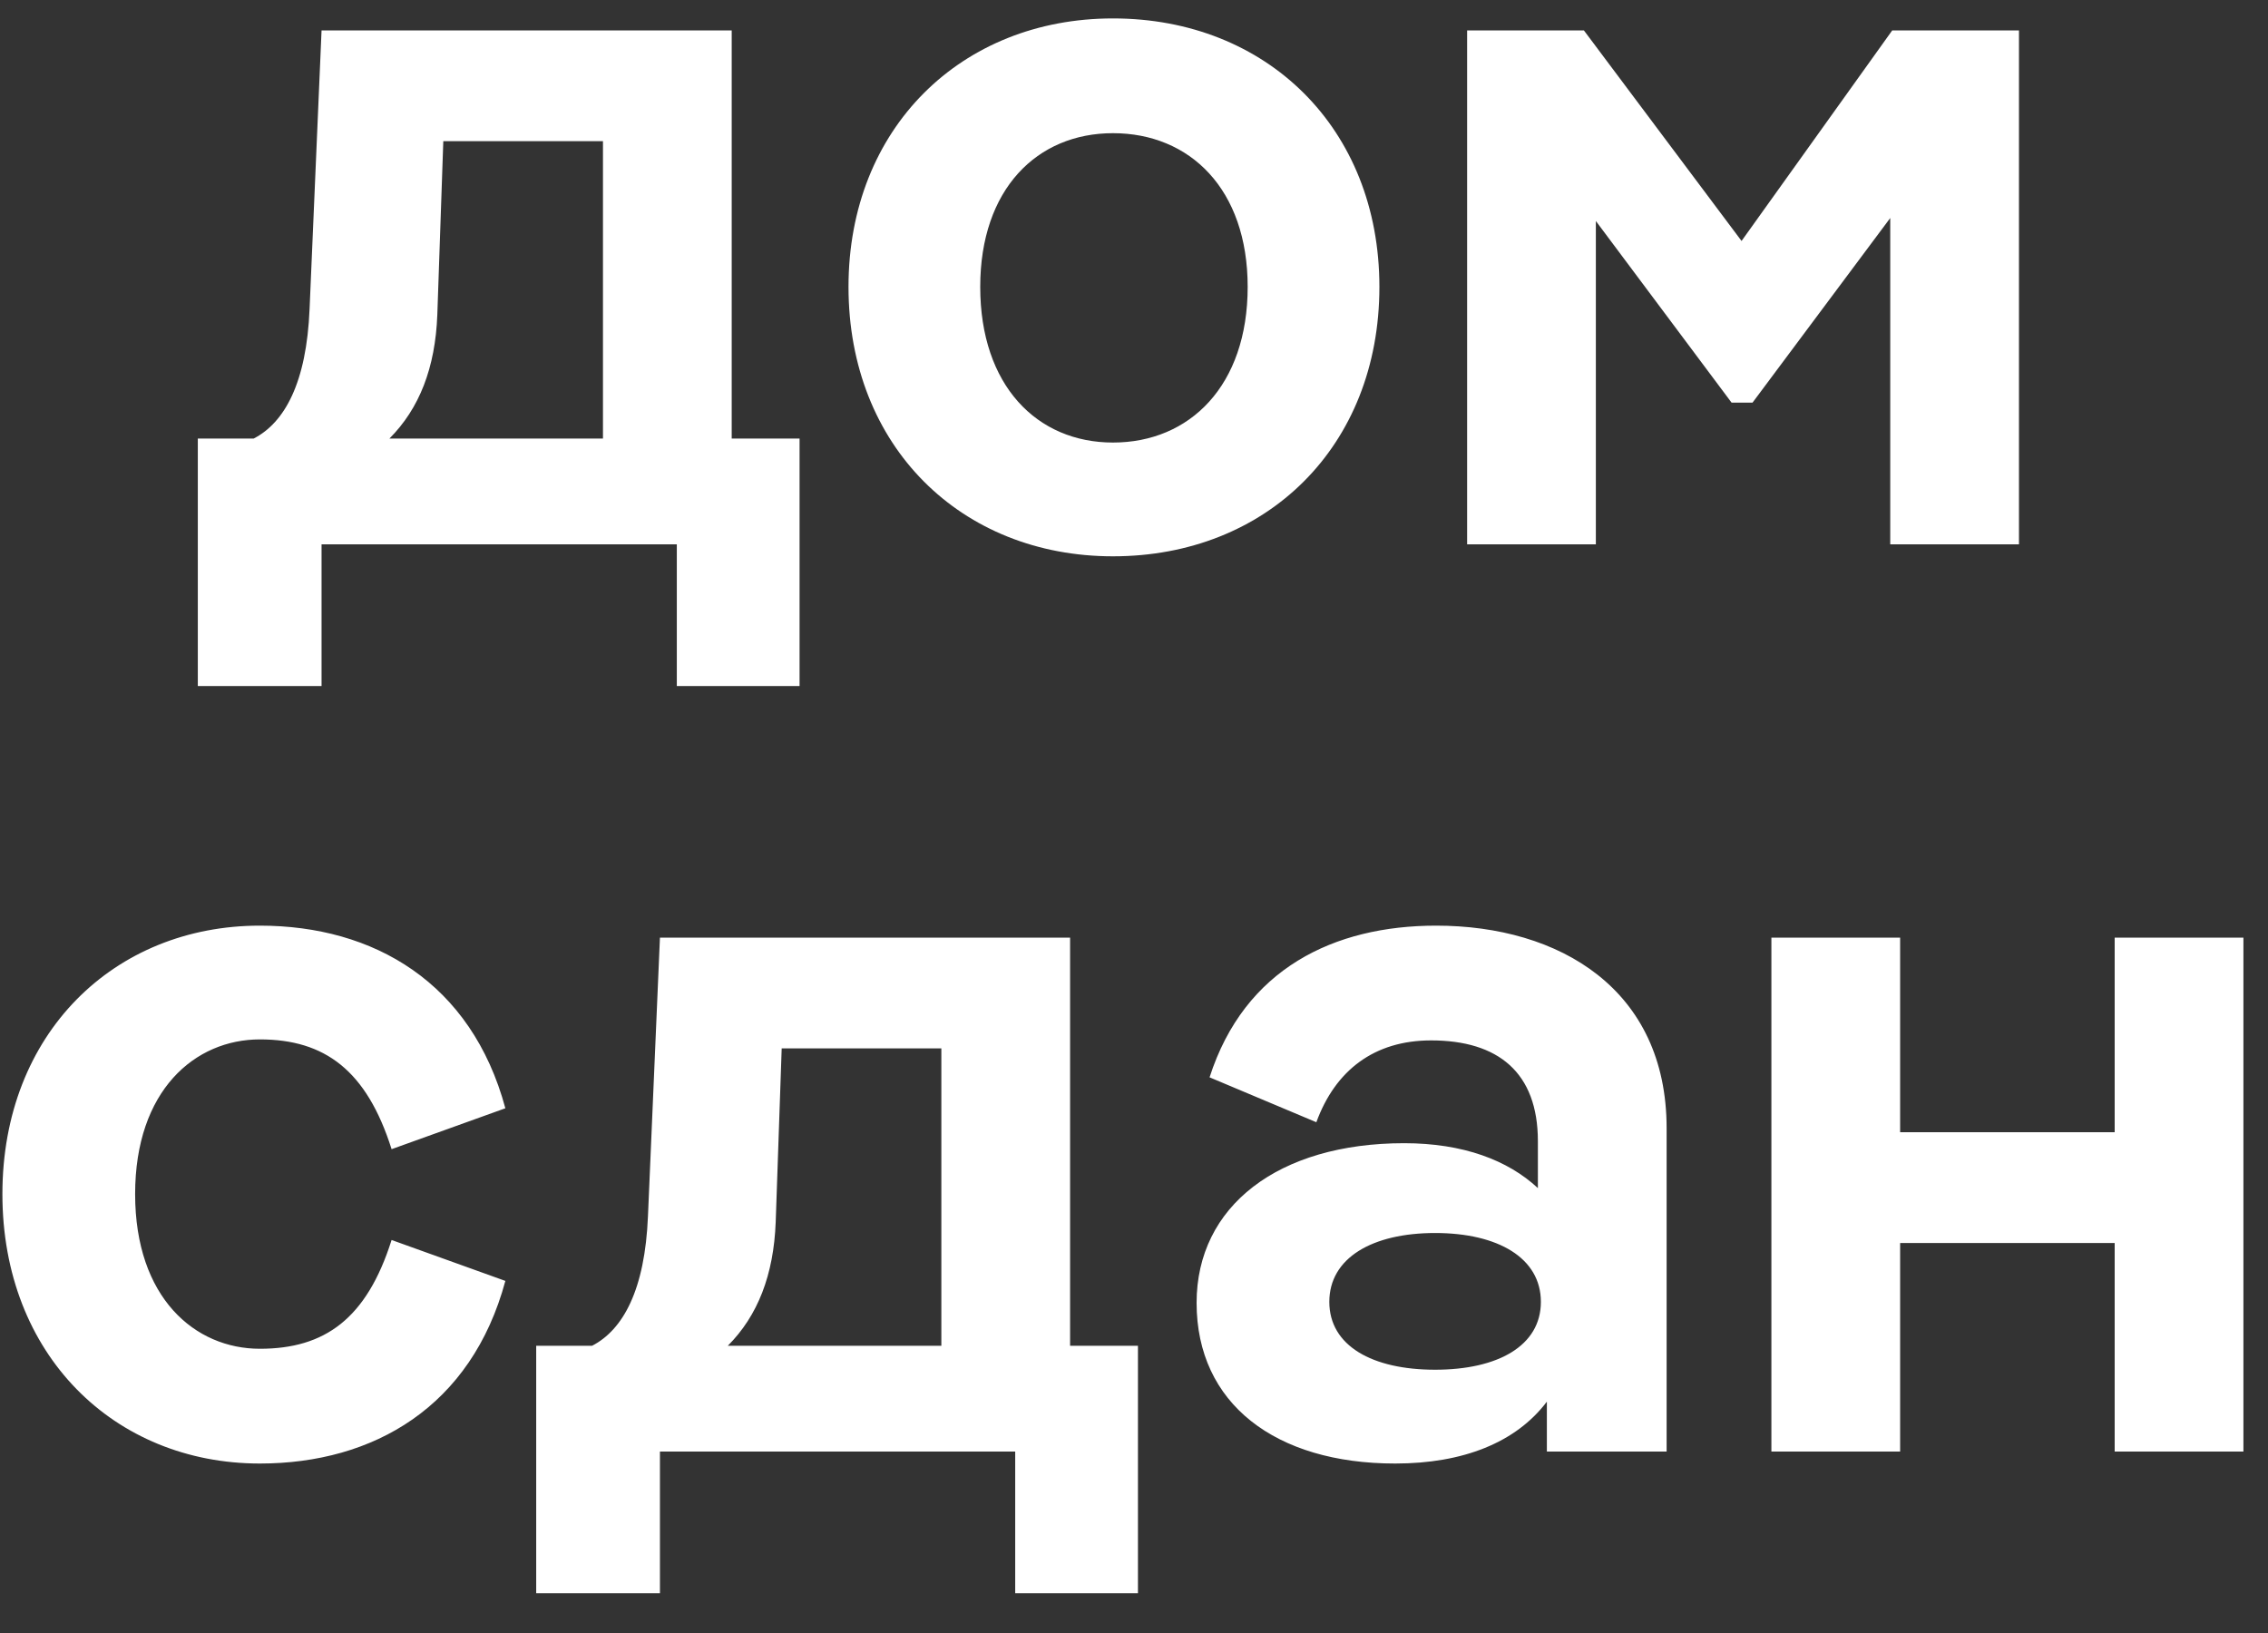 <?xml version="1.0" encoding="UTF-8"?> <svg xmlns="http://www.w3.org/2000/svg" width="50" height="36" viewBox="0 0 50 36" fill="none"><rect x="0" y="0" width="50" height="36" fill="#333333" stroke="none"/> <path d="M16.131 0.67V9.668H17.627V15.124H14.921V12H7.089V15.124H4.361V9.668H5.593C6.275 9.316 6.759 8.436 6.825 6.808L7.089 0.67H16.131ZM9.773 3.112L9.641 6.94C9.597 8.106 9.245 9.008 8.585 9.668H13.293V3.112H9.773ZM24.536 12.264C21.192 12.264 18.706 9.844 18.706 6.324C18.706 2.826 21.192 0.406 24.536 0.406C27.924 0.406 30.41 2.826 30.41 6.324C30.41 9.844 27.924 12.264 24.536 12.264ZM24.536 9.756C26.23 9.756 27.506 8.502 27.506 6.324C27.506 4.168 26.23 2.936 24.536 2.936C22.864 2.936 21.61 4.168 21.61 6.324C21.61 8.502 22.864 9.756 24.536 9.756ZM38.394 5.312L41.716 0.67H44.51V12H41.672V4.806L38.636 8.876H38.174L35.182 4.872V12H32.344V0.67H34.918L38.394 5.312ZM5.729 32.264C2.517 32.264 0.053 29.866 0.053 26.324C0.053 22.782 2.517 20.406 5.729 20.406C8.237 20.406 10.393 21.66 11.141 24.432L8.633 25.334C8.083 23.596 7.159 22.914 5.729 22.914C4.299 22.914 2.979 24.036 2.979 26.324C2.979 28.612 4.299 29.734 5.729 29.734C7.159 29.734 8.083 29.074 8.633 27.336L11.141 28.238C10.393 31.01 8.237 32.264 5.729 32.264ZM23.591 20.67V29.668H25.087V35.124H22.381V32H14.549V35.124H11.821V29.668H13.053C13.735 29.316 14.219 28.436 14.285 26.808L14.549 20.67H23.591ZM17.233 23.112L17.101 26.94C17.057 28.106 16.705 29.008 16.045 29.668H20.753V23.112H17.233ZM31.66 20.406C34.388 20.406 36.742 21.814 36.742 24.872V32H34.102V30.9C33.42 31.802 32.254 32.264 30.758 32.264C28.118 32.264 26.38 30.944 26.38 28.722C26.38 26.588 28.184 25.202 30.956 25.202C32.254 25.202 33.244 25.576 33.904 26.192V25.158C33.904 23.64 33.024 22.936 31.55 22.936C30.296 22.936 29.438 23.596 29.02 24.74L26.666 23.75C27.436 21.352 29.416 20.406 31.66 20.406ZM31.638 30.196C33.024 30.196 33.97 29.668 33.97 28.7C33.97 27.732 33.024 27.182 31.638 27.182C30.252 27.182 29.306 27.732 29.306 28.7C29.306 29.668 30.252 30.196 31.638 30.196ZM46.62 24.96V20.67H49.458V32H46.62V27.402H41.89V32H39.052V20.67H41.89V24.96H46.62Z" fill="white"></path> </svg> 